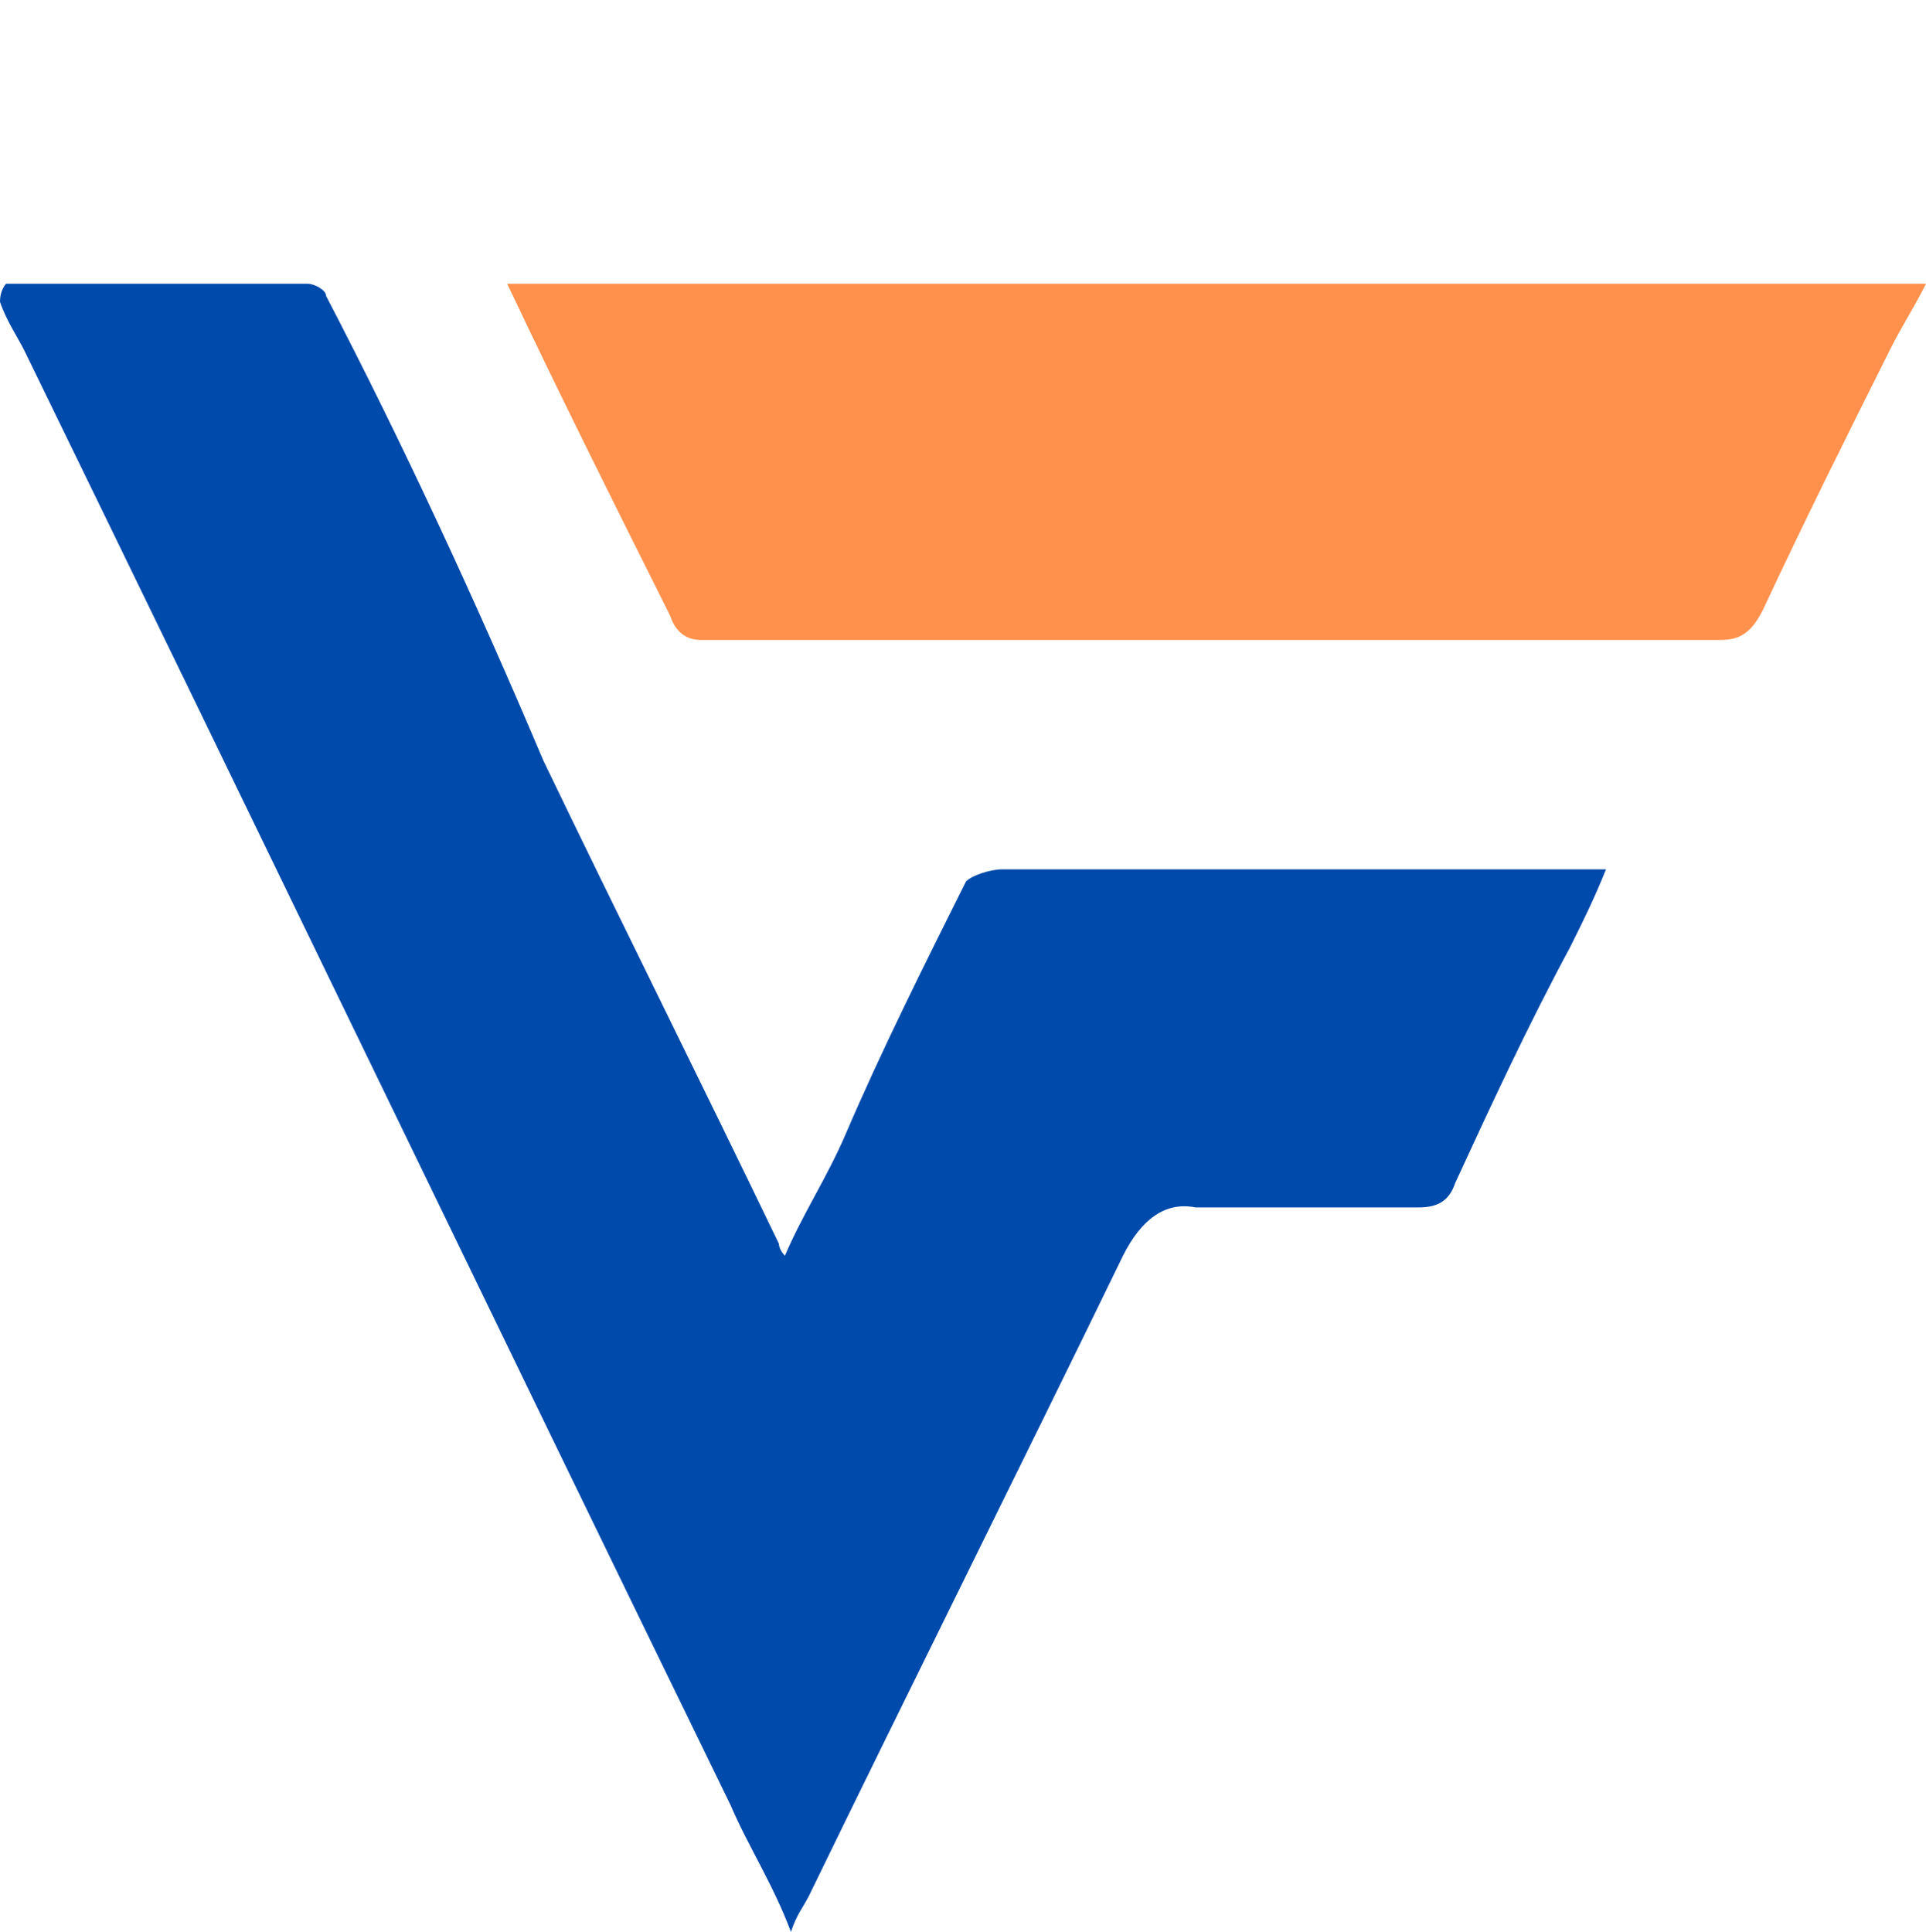 <?xml version="1.0" encoding="utf-8"?>
<!-- Generator: Adobe Illustrator 26.0.2, SVG Export Plug-In . SVG Version: 6.00 Build 0)  -->
<svg version="1.1" id="Layer_1" xmlns="http://www.w3.org/2000/svg" xmlns:xlink="http://www.w3.org/1999/xlink" x="0px" y="0px"
	 viewBox="0 0 31.9 32" style="enable-background:new 0 0 31.9 32;" xml:space="preserve">
<style type="text/css">
	.st0{fill:#004AAC;}
	.st1{fill:#FF914D;}
</style>
<path class="st0" d="M0,5c0.1,0.3,0.3,0.6,0.4,0.8c3.9,8,7.8,16.1,11.7,24.1c0.3,0.7,0.7,1.3,1,2.1c0.1-0.3,0.2-0.4,0.3-0.6
	c1.7-3.5,3.5-7.1,5.2-10.6c0.3-0.6,0.7-0.9,1.2-0.8c1.2,0,2.5,0,3.7,0c0.3,0,0.5-0.1,0.6-0.4c0.6-1.3,1.2-2.6,1.9-3.9
	c0.2-0.4,0.4-0.8,0.6-1.3c-0.8,0-1.4,0-2.1,0c-2.6,0-5.3,0-7.9,0c-0.2,0-0.5,0.1-0.6,0.2c-0.7,1.4-1.4,2.8-2,4.2
	c-0.3,0.7-0.7,1.3-1,2c-0.1-0.1-0.1-0.2-0.1-0.2c-1.3-2.7-2.6-5.3-3.9-8C7.9,10,6.7,7.4,5.4,4.9c0-0.1-0.2-0.2-0.3-0.2
	c-1.7,0-3.3,0-5,0C0.1,4.7,0,4.8,0,5z"/>
<path class="st1" d="M31.5,4.7c-7.5,0-15,0-22.5,0c-0.1,0-0.2,0-0.3,0c-0.1,0-0.2,0-0.3,0c0.9,1.9,1.8,3.7,2.7,5.5
	c0.1,0.3,0.3,0.4,0.5,0.4c0.6,0,1.3,0,1.9,0c5,0,10,0,15,0c0.3,0,0.5-0.1,0.7-0.5c0.7-1.5,1.4-2.9,2.1-4.3c0.2-0.4,0.4-0.7,0.6-1.1
	C31.7,4.7,31.7,4.7,31.5,4.7"/>
</svg>

